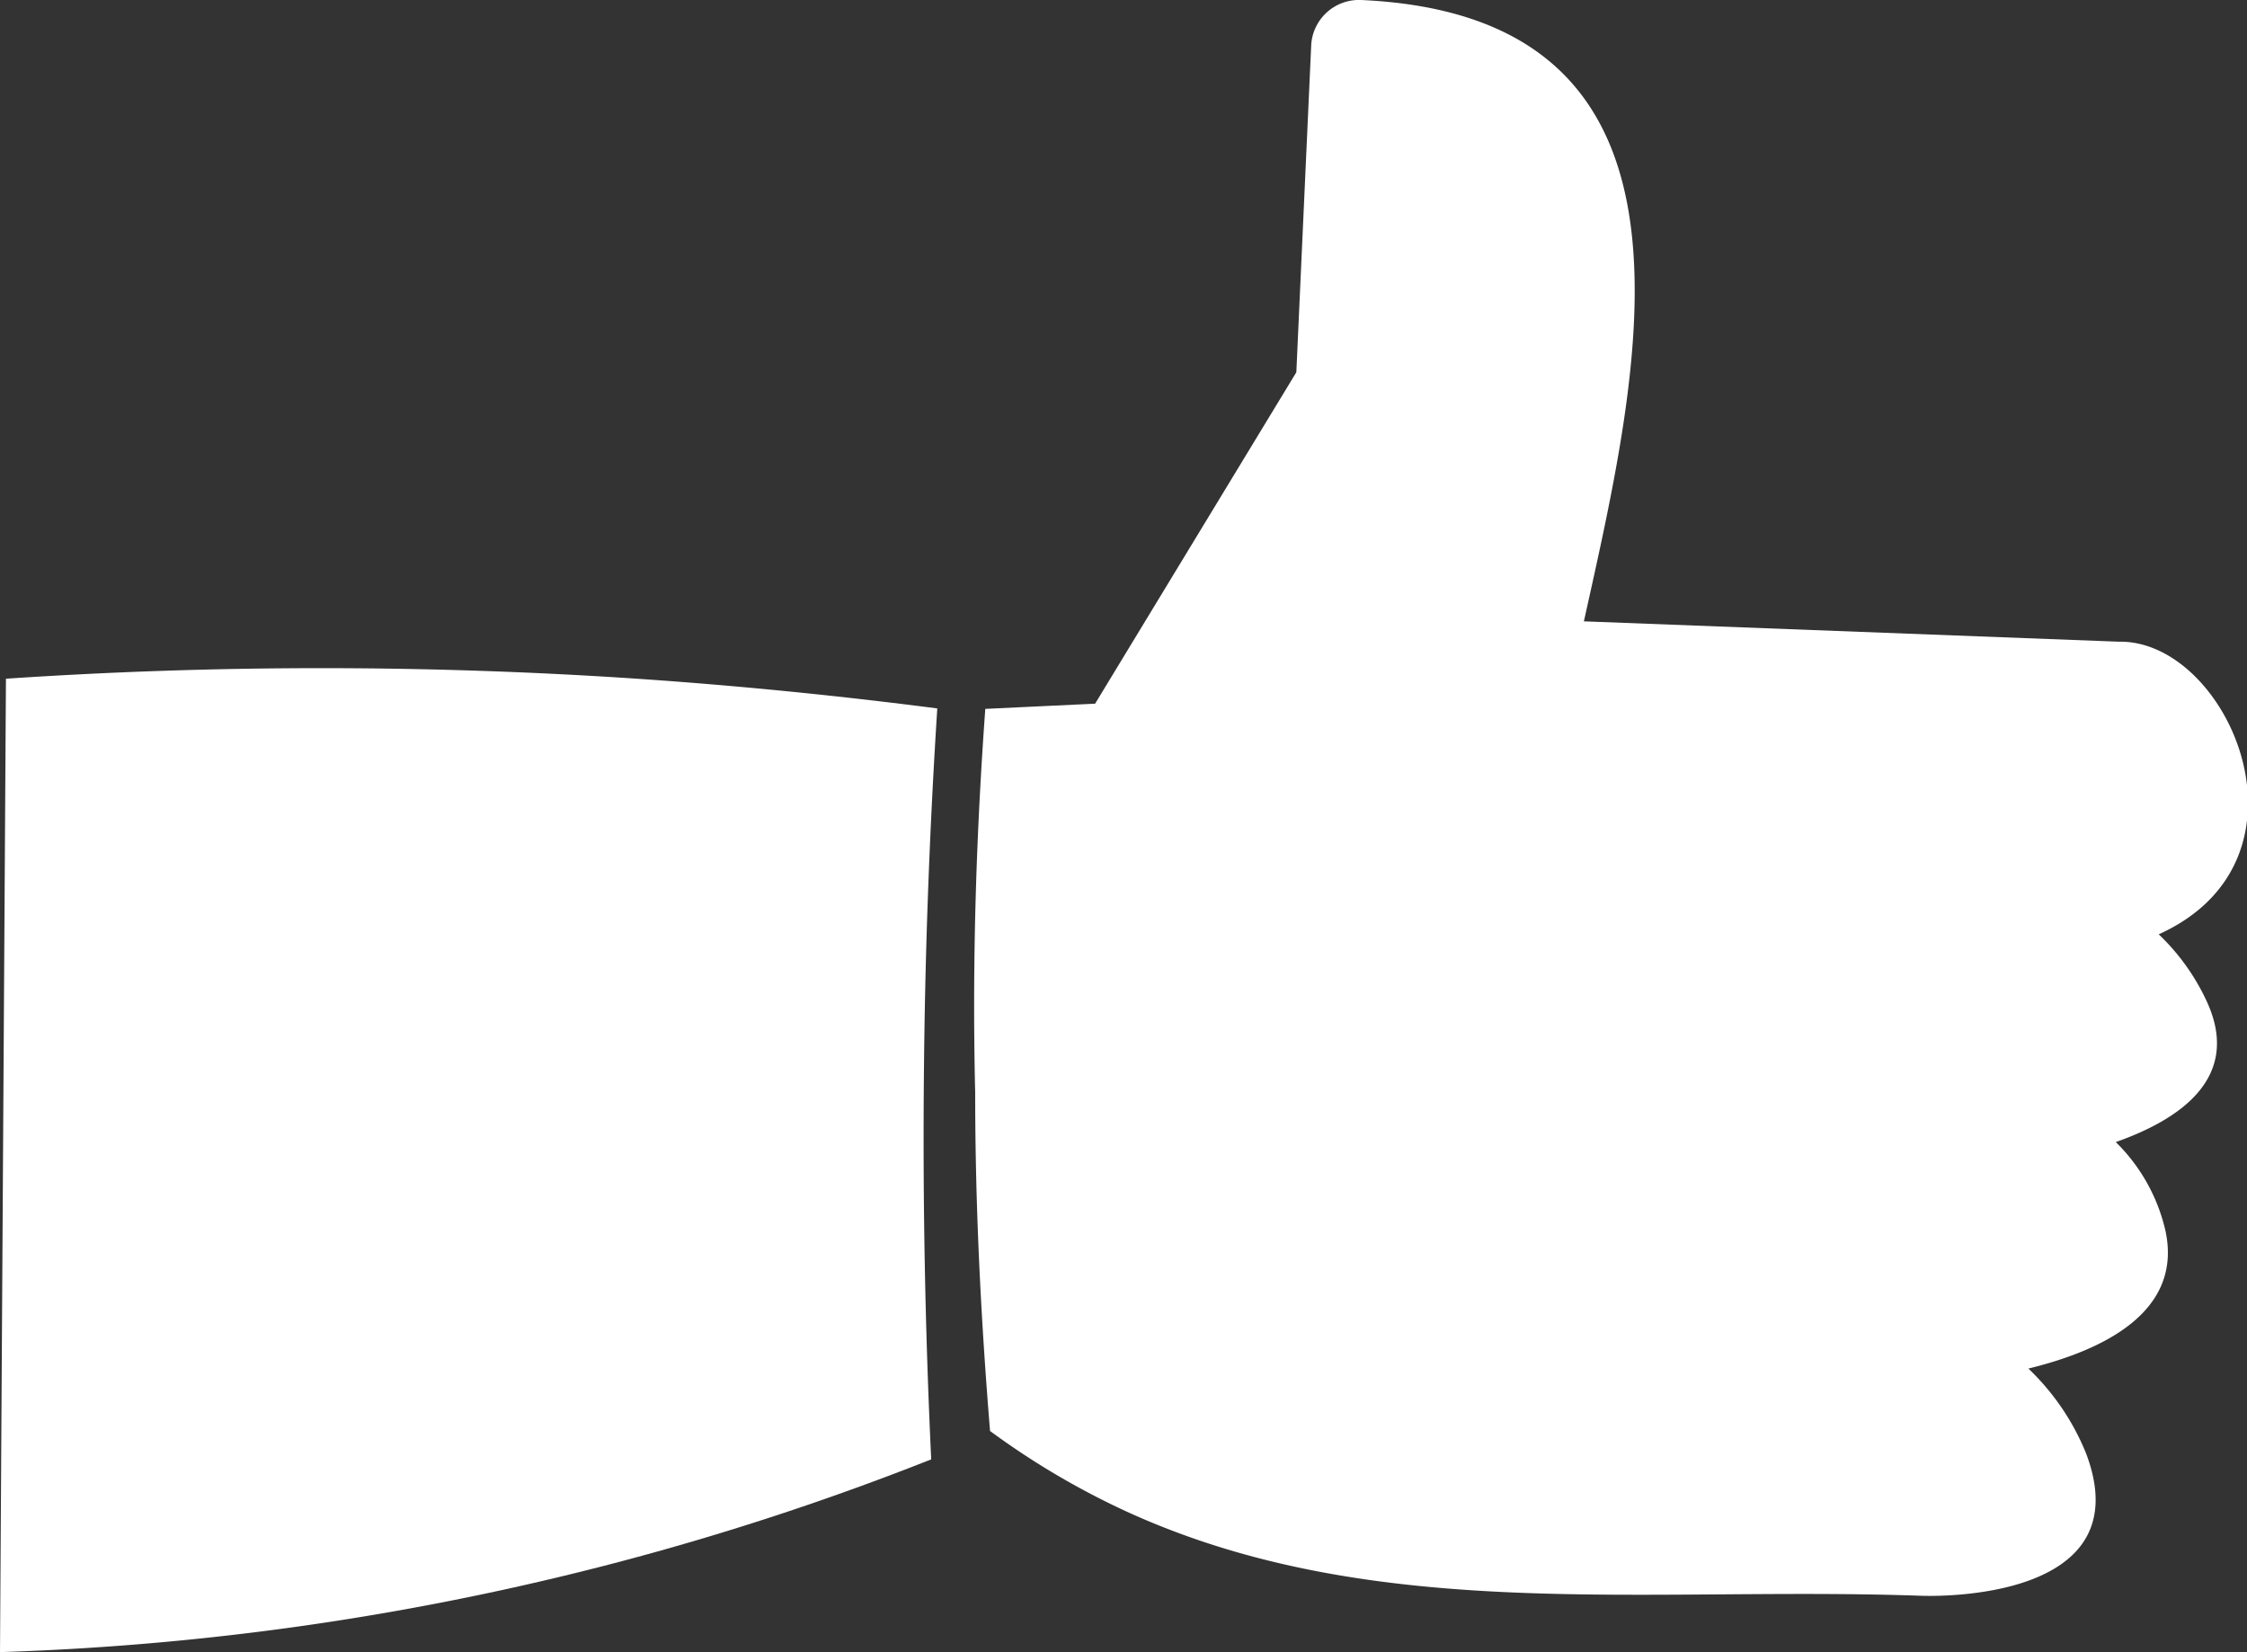 <svg id="Layer_1" data-name="Layer 1" xmlns="http://www.w3.org/2000/svg" viewBox="0 0 151.2 111.17"><rect x="0" y="0" width="151.2" height="111.17" fill="#333333" stroke="none"/><defs><style>.cls-1{fill:#fff;}</style></defs><title>0</title><path class="cls-1" d="M66.3,47.7l7.39-.35,13.54-22.3,1-22A3.22,3.22,0,0,1,91.58,0c24.54,1.1,18.77,24.78,15,41.81l36,1.37c7.36-.14,13.85,14.64,2.68,19.69a14.79,14.79,0,0,1,3.29,4.64c2.22,5-1.81,7.8-6.18,9.34a12.15,12.15,0,0,1,3.35,6c1.14,5.41-4.15,8-9.23,9.24a16.36,16.36,0,0,1,3.89,5.73c3.76,10-10.38,9.58-11.06,9.56h0c-18.59-.66-36.62,1.93-53.23-5.54a52.47,52.47,0,0,1-9.47-5.55c-.58-7.11-1-14.71-1-22.75C65.4,64.36,65.72,55.71,66.3,47.7Z"/><path class="cls-1" d="M.4,45.67a317.51,317.51,0,0,1,42.45,0c7.06.48,13.8,1.17,20.22,2-.48,7.52-.8,15.41-.89,23.63-.11,9.41.08,18.39.48,26.9a185.85,185.85,0,0,1-19.4,6.47A186.64,186.64,0,0,1,0,111.17Z"/></svg>